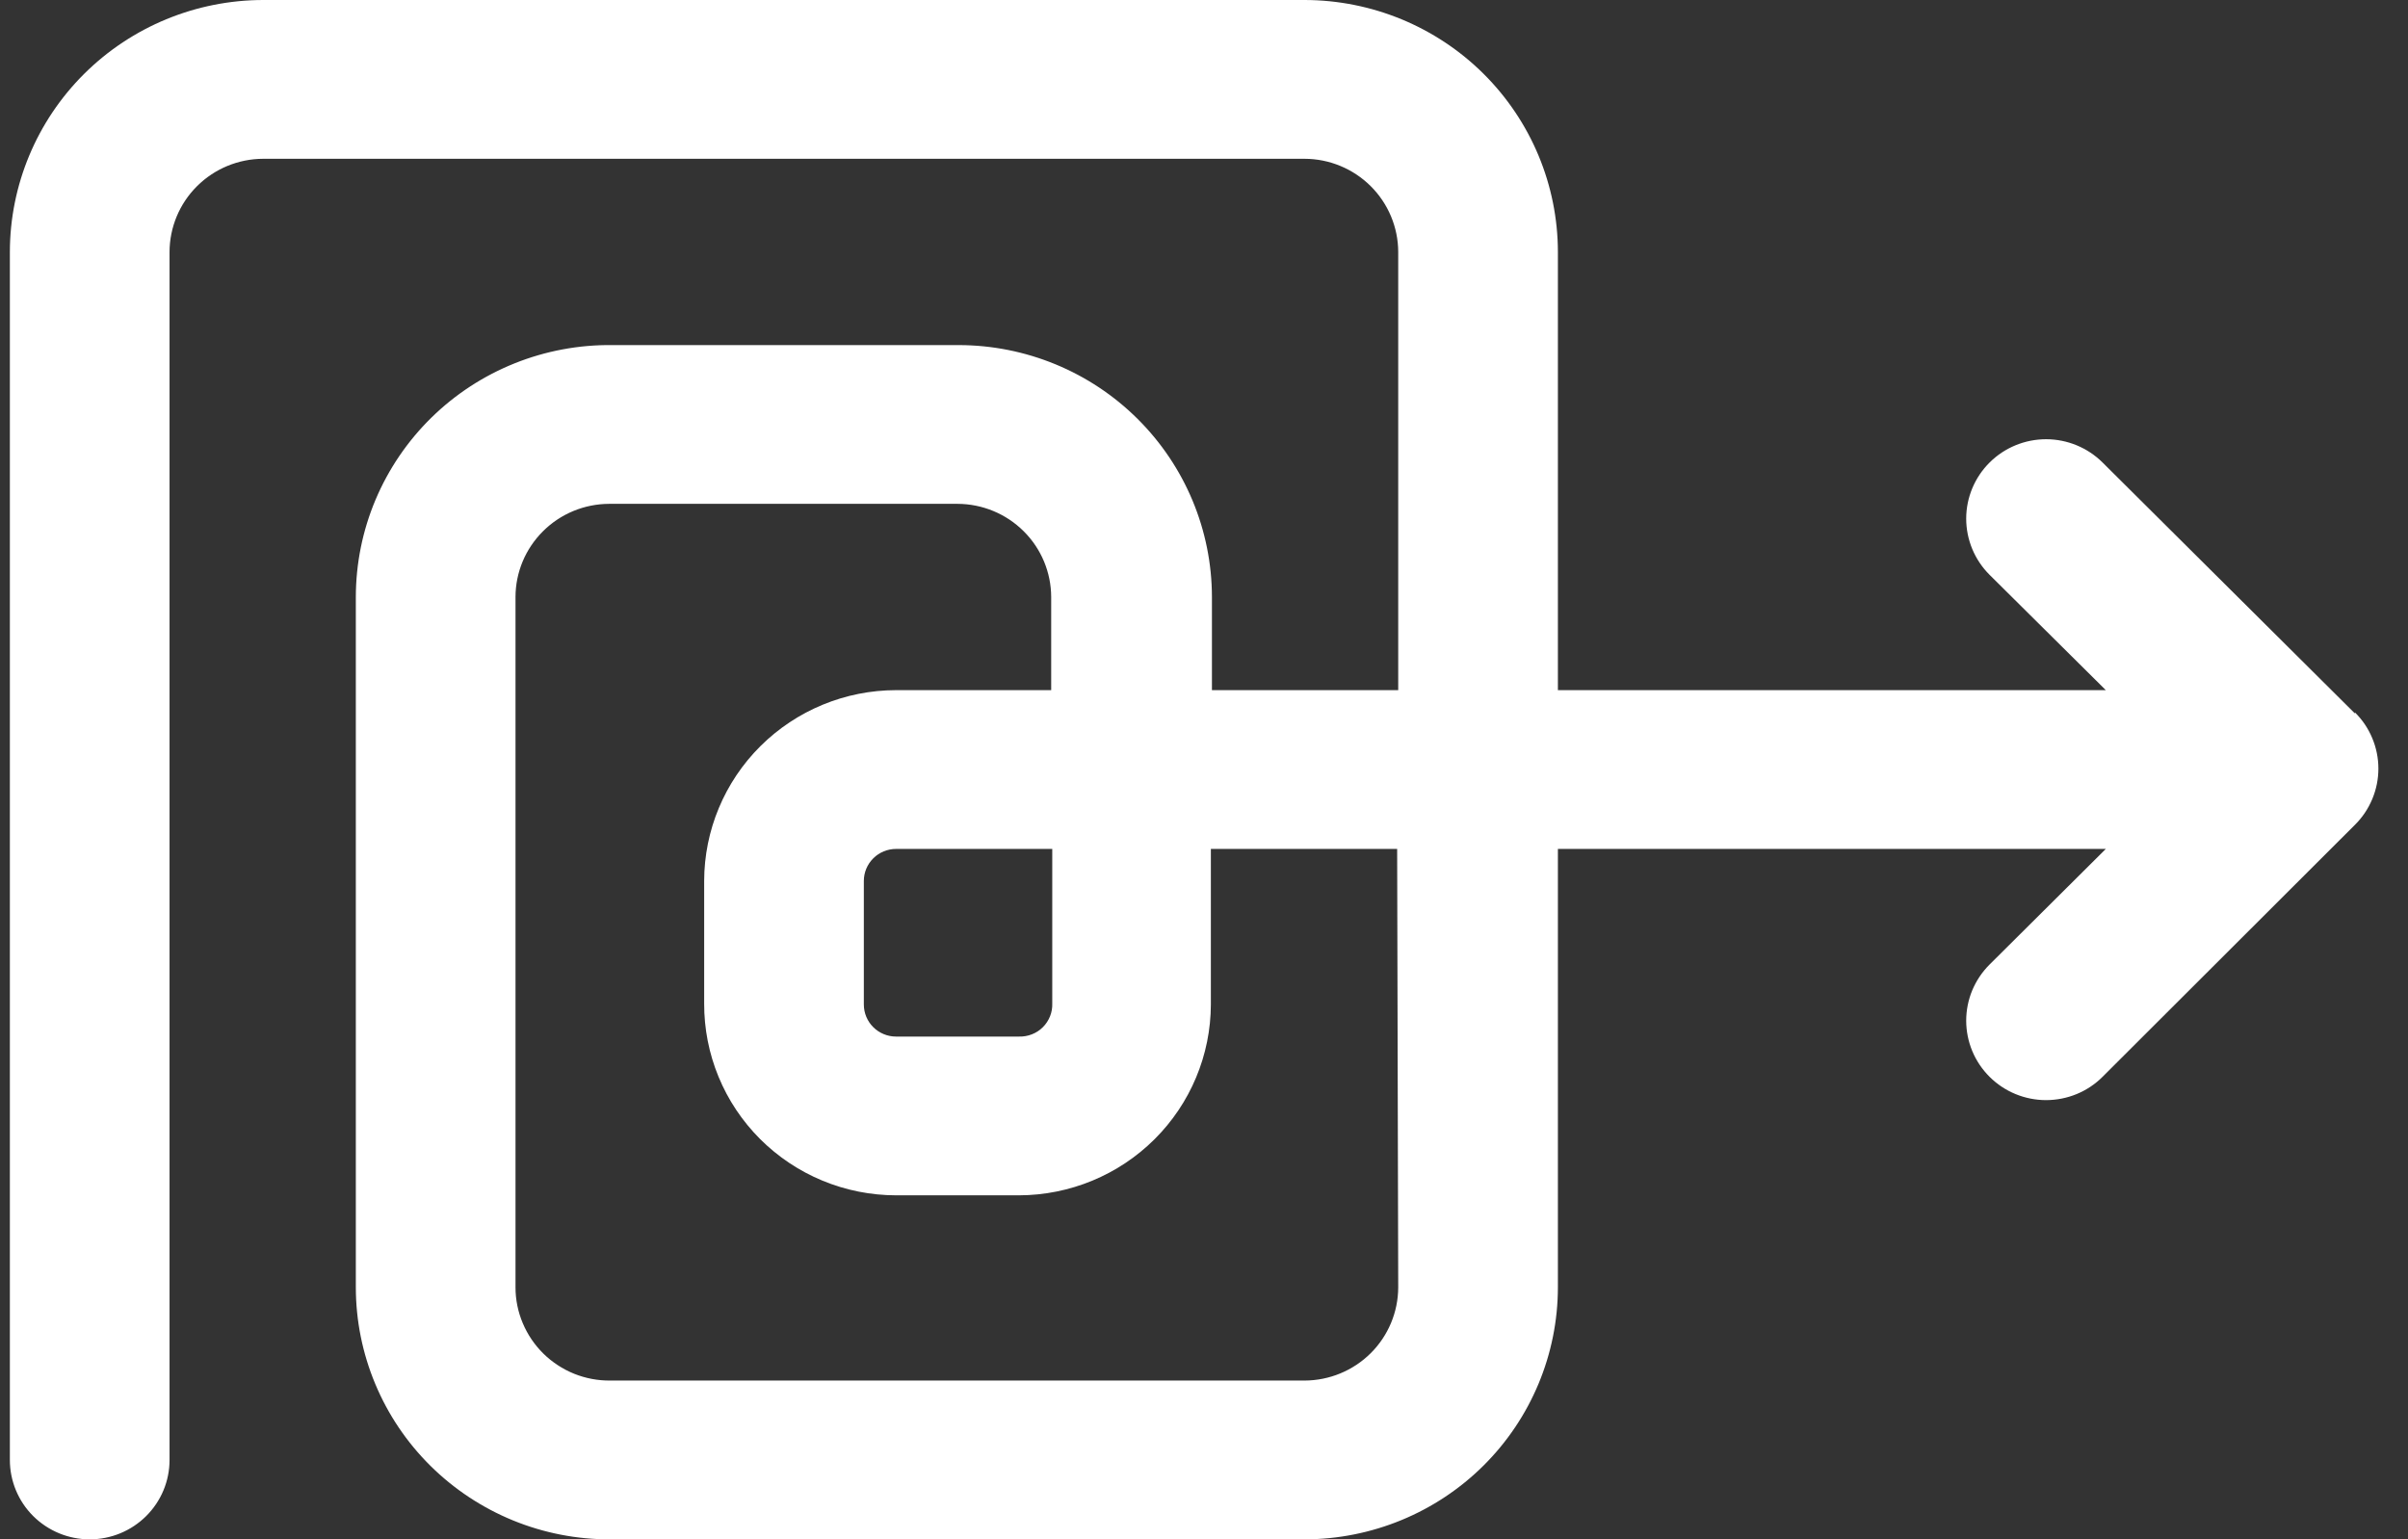 <svg width="61" height="39" viewBox="0 0 61 39" fill="none" xmlns="http://www.w3.org/2000/svg">
<rect x="0" y="0" width="61" height="39" fill="#333333" stroke="none"/>
<path d="M59.655 18.075L53.264 11.719C52.885 11.342 52.371 11.129 51.834 11.128C51.297 11.128 50.782 11.339 50.403 11.716C50.023 12.093 49.809 12.605 49.808 13.138C49.808 13.672 50.02 14.184 50.399 14.562L53.345 17.485H39.465V6.383C39.463 4.69 38.786 3.068 37.583 1.871C36.38 0.675 34.748 0.002 33.047 0H6.668C4.966 0.002 3.335 0.675 2.132 1.871C0.929 3.068 0.252 4.69 0.25 6.383V36.989C0.25 37.522 0.463 38.034 0.842 38.411C1.222 38.788 1.736 39 2.272 39C2.809 39 3.323 38.788 3.702 38.411C4.082 38.034 4.295 37.522 4.295 36.989V6.383C4.297 5.757 4.547 5.158 4.992 4.716C5.436 4.274 6.039 4.024 6.668 4.023H33.047C33.676 4.024 34.278 4.274 34.723 4.716C35.167 5.158 35.418 5.757 35.42 6.383V17.485H30.701V15.125C30.699 13.433 30.022 11.811 28.819 10.614C27.616 9.417 25.985 8.744 24.283 8.743H15.519C14.669 8.732 13.826 8.889 13.037 9.205C12.249 9.521 11.531 9.989 10.926 10.583C10.321 11.177 9.841 11.884 9.512 12.664C9.184 13.443 9.015 14.28 9.014 15.125V32.617C9.015 33.458 9.182 34.289 9.507 35.065C9.831 35.841 10.306 36.545 10.905 37.138C11.504 37.731 12.214 38.2 12.995 38.52C13.777 38.84 14.614 39.003 15.459 39H33.047C34.748 38.998 36.38 38.325 37.583 37.129C38.786 35.932 39.463 34.309 39.465 32.617V21.508H53.345L50.399 24.438C50.212 24.625 50.063 24.847 49.961 25.091C49.86 25.335 49.808 25.597 49.808 25.862C49.809 26.126 49.861 26.387 49.963 26.631C50.065 26.876 50.215 27.097 50.403 27.284C50.782 27.661 51.297 27.872 51.834 27.872C52.1 27.871 52.363 27.819 52.608 27.718C52.854 27.616 53.077 27.468 53.264 27.28L59.655 20.898C59.844 20.711 59.993 20.489 60.095 20.244C60.197 20 60.25 19.738 60.25 19.473C60.25 19.208 60.197 18.946 60.095 18.702C59.993 18.457 59.844 18.235 59.655 18.049V18.075ZM35.42 32.617C35.418 33.243 35.167 33.842 34.723 34.284C34.278 34.726 33.676 34.975 33.047 34.977H15.459C15.145 34.98 14.834 34.921 14.543 34.804C14.253 34.686 13.988 34.513 13.765 34.294C13.542 34.074 13.365 33.813 13.244 33.526C13.122 33.238 13.059 32.929 13.059 32.617V15.125C13.06 14.5 13.311 13.901 13.756 13.459C14.2 13.016 14.803 12.767 15.432 12.765H24.256C24.885 12.767 25.487 13.016 25.932 13.459C26.377 13.901 26.627 14.5 26.629 15.125V17.485H22.699C21.41 17.487 20.175 17.997 19.264 18.903C18.353 19.809 17.84 21.038 17.838 22.319V25.423C17.836 26.06 17.959 26.691 18.202 27.28C18.445 27.87 18.803 28.405 19.254 28.857C19.706 29.308 20.242 29.667 20.834 29.912C21.425 30.157 22.058 30.283 22.699 30.284H25.813C27.101 30.281 28.336 29.77 29.246 28.864C30.157 27.959 30.67 26.731 30.674 25.45V21.508H35.393L35.42 32.617ZM26.656 21.508V25.423C26.66 25.535 26.641 25.645 26.6 25.748C26.558 25.852 26.497 25.946 26.418 26.024C26.339 26.103 26.244 26.165 26.14 26.205C26.036 26.246 25.925 26.265 25.813 26.262H22.699C22.483 26.262 22.275 26.176 22.122 26.024C21.969 25.872 21.883 25.665 21.883 25.45V22.319C21.883 22.104 21.969 21.898 22.122 21.746C22.275 21.593 22.483 21.508 22.699 21.508H26.656Z" fill="white"/>
</svg>
